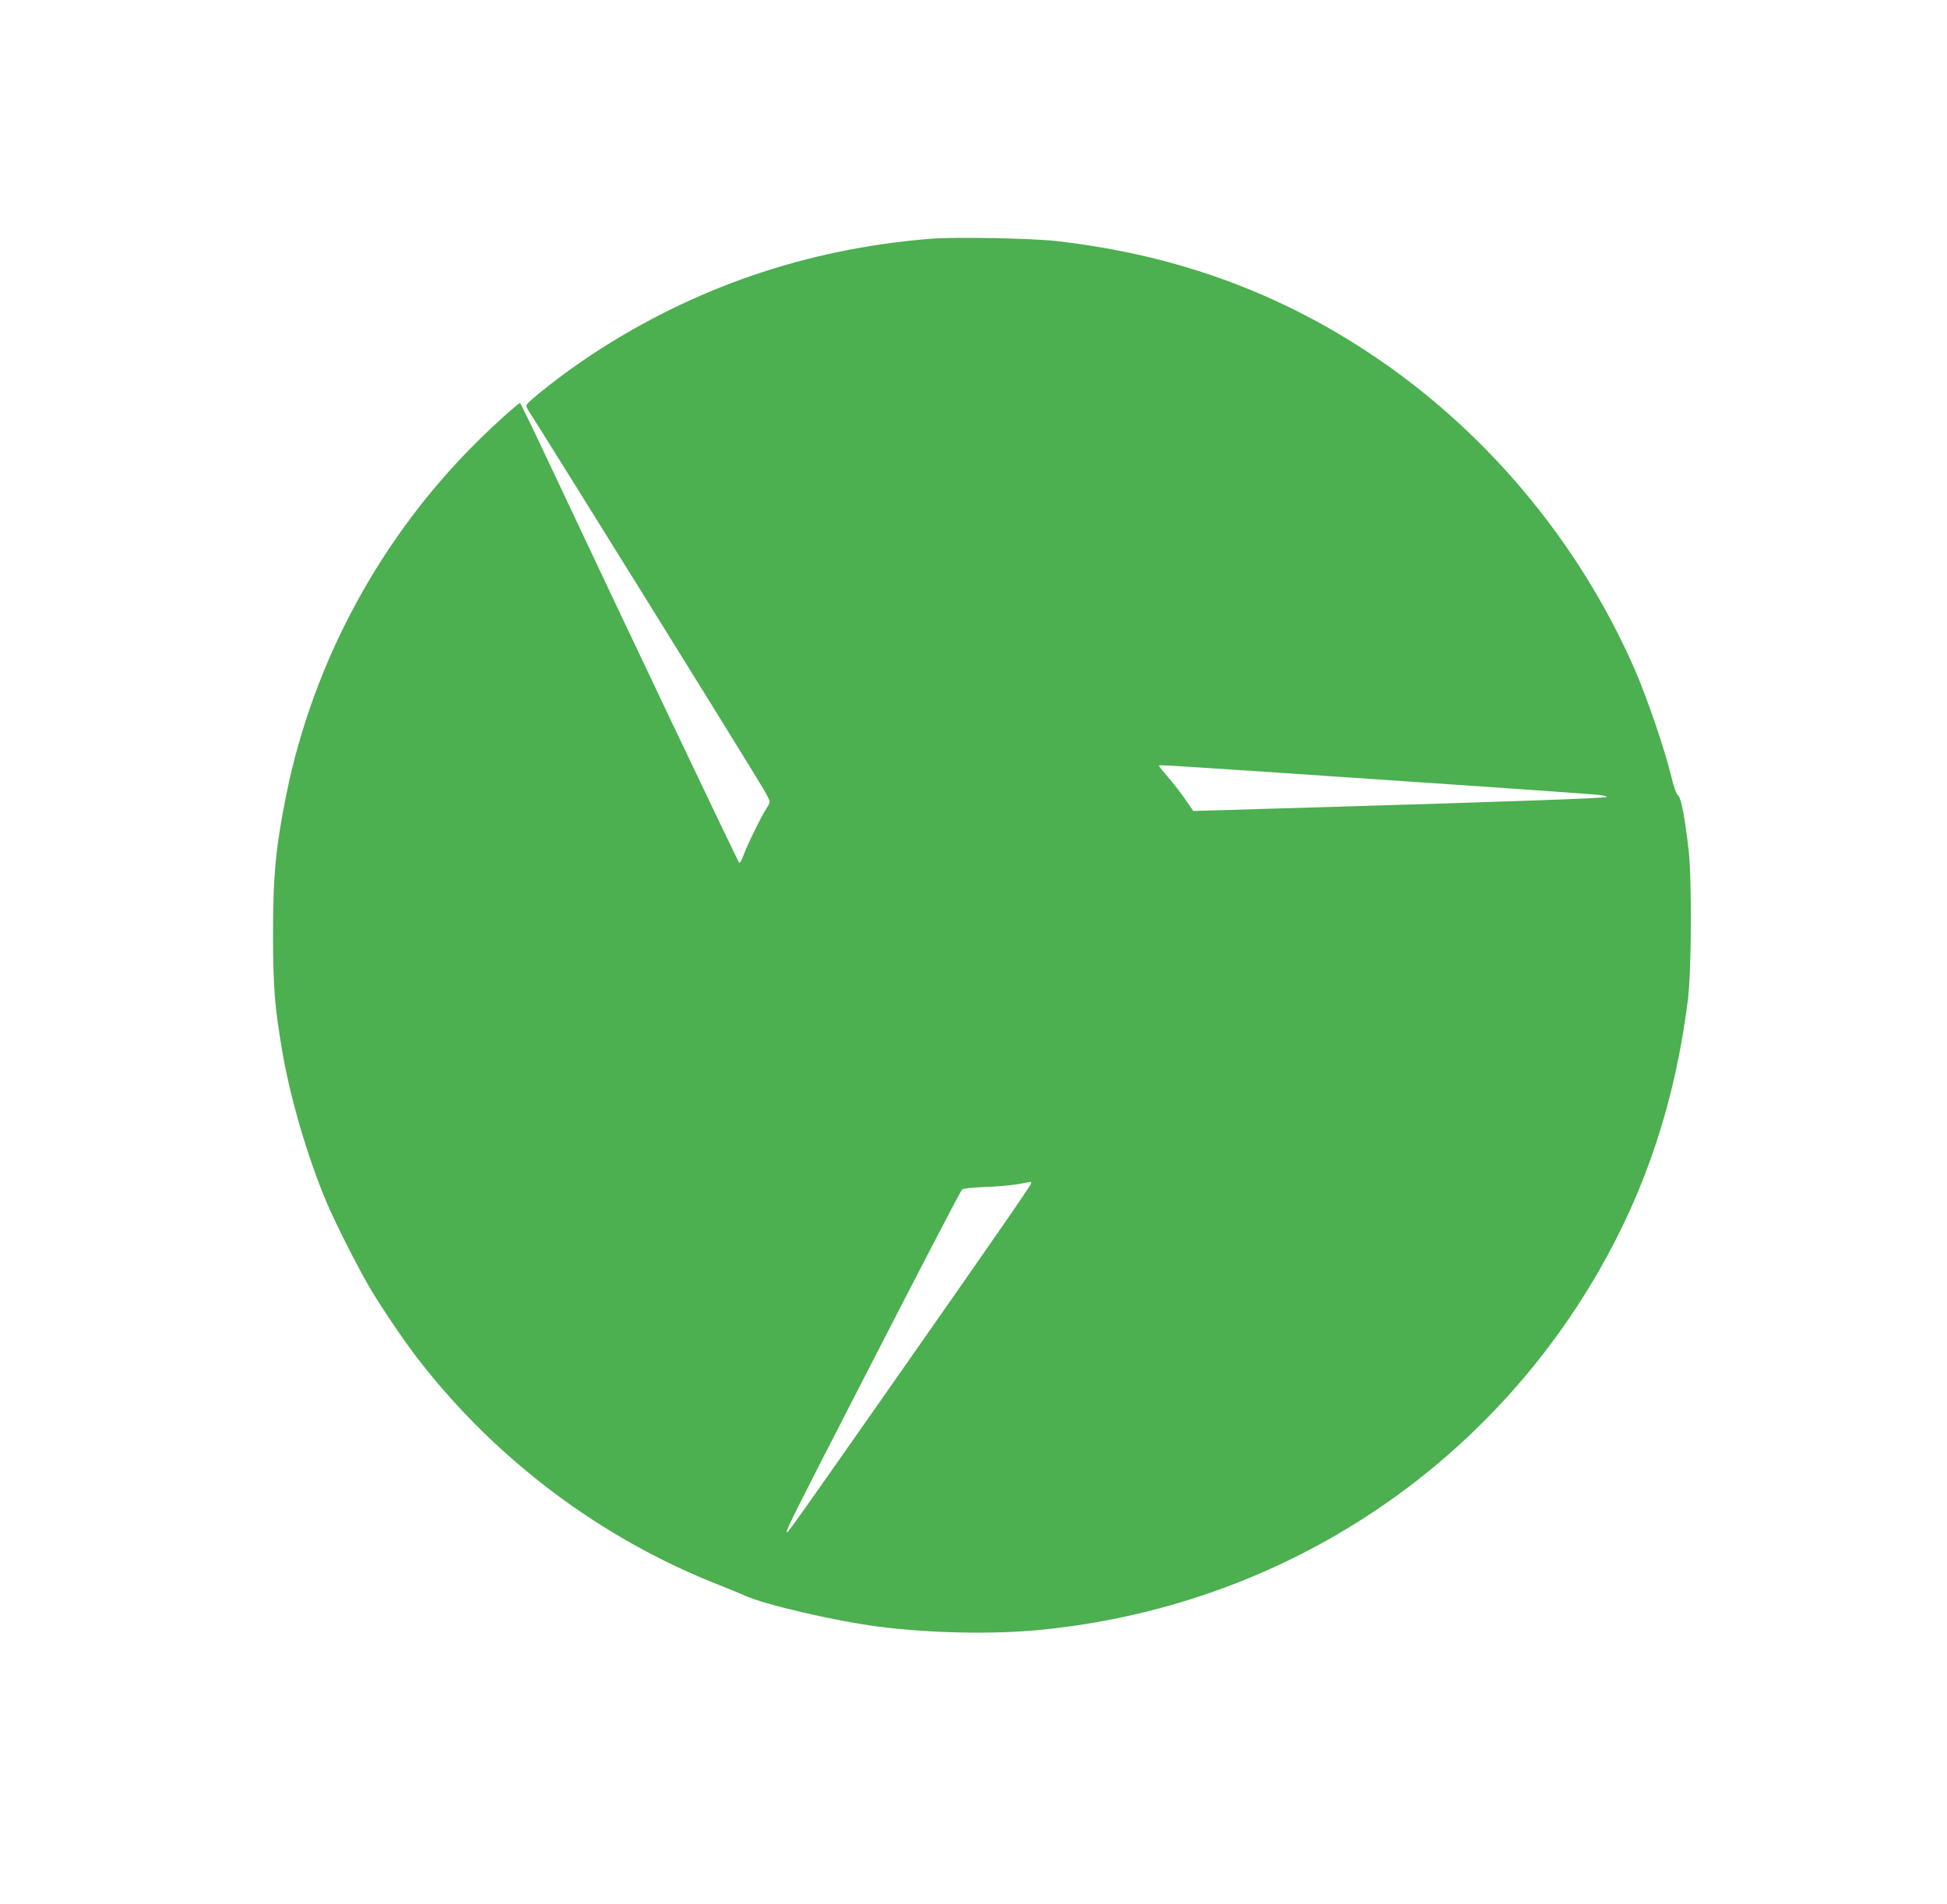 <?xml version="1.0" standalone="no"?>
<!DOCTYPE svg PUBLIC "-//W3C//DTD SVG 20010904//EN"
 "http://www.w3.org/TR/2001/REC-SVG-20010904/DTD/svg10.dtd">
<svg version="1.0" xmlns="http://www.w3.org/2000/svg"
 width="1280pt" height="1252pt" viewBox="0 0 1280 1252"
 preserveAspectRatio="xMidYMid meet">
<g transform="translate(0,1252) scale(0.1,-0.1)"
fill="#4caf50" stroke="none">
<path d="M6115 10950 c-813 -66 -1556 -321 -2227 -763 -185 -122 -428 -312
-428 -334 0 -8 13 -33 29 -56 56 -83 1421 -2280 1529 -2463 23 -38 42 -77 42
-85 0 -8 -9 -27 -21 -44 -31 -46 -123 -233 -149 -303 -12 -35 -26 -60 -30 -55
-12 14 -731 1525 -1246 2620 -104 222 -192 403 -195 403 -11 0 -170 -142 -279
-251 -638 -630 -1082 -1452 -1258 -2325 -69 -343 -87 -528 -87 -919 1 -353 10
-467 61 -770 52 -303 164 -687 289 -985 61 -146 224 -466 300 -590 86 -142
227 -348 313 -458 514 -659 1201 -1173 1977 -1476 66 -26 138 -56 160 -66 126
-59 590 -167 875 -204 336 -44 757 -53 1070 -22 1547 152 2899 1021 3669 2356
315 547 505 1126 588 1790 23 184 26 787 5 975 -25 220 -49 348 -70 365 -12
10 -28 55 -46 130 -42 173 -155 504 -235 690 -328 754 -855 1424 -1508 1918
-680 513 -1438 812 -2308 908 -165 18 -660 27 -820 14z m2288 -3510 c1014 -68
2028 -138 2105 -146 35 -4 60 -10 55 -14 -7 -8 -657 -31 -1803 -65 -272 -8
-589 -17 -705 -21 l-210 -6 -52 75 c-29 42 -79 107 -113 146 -33 38 -60 72
-60 75 0 8 -33 10 783 -44z m-1623 -2699 c0 -11 -270 -401 -960 -1386 -650
-928 -644 -919 -648 -907 -4 12 72 164 431 862 462 900 709 1374 721 1388 8 8
58 14 152 18 76 2 173 11 214 18 41 7 78 14 83 15 4 0 7 -3 7 -8z"/>
</g>
</svg>
